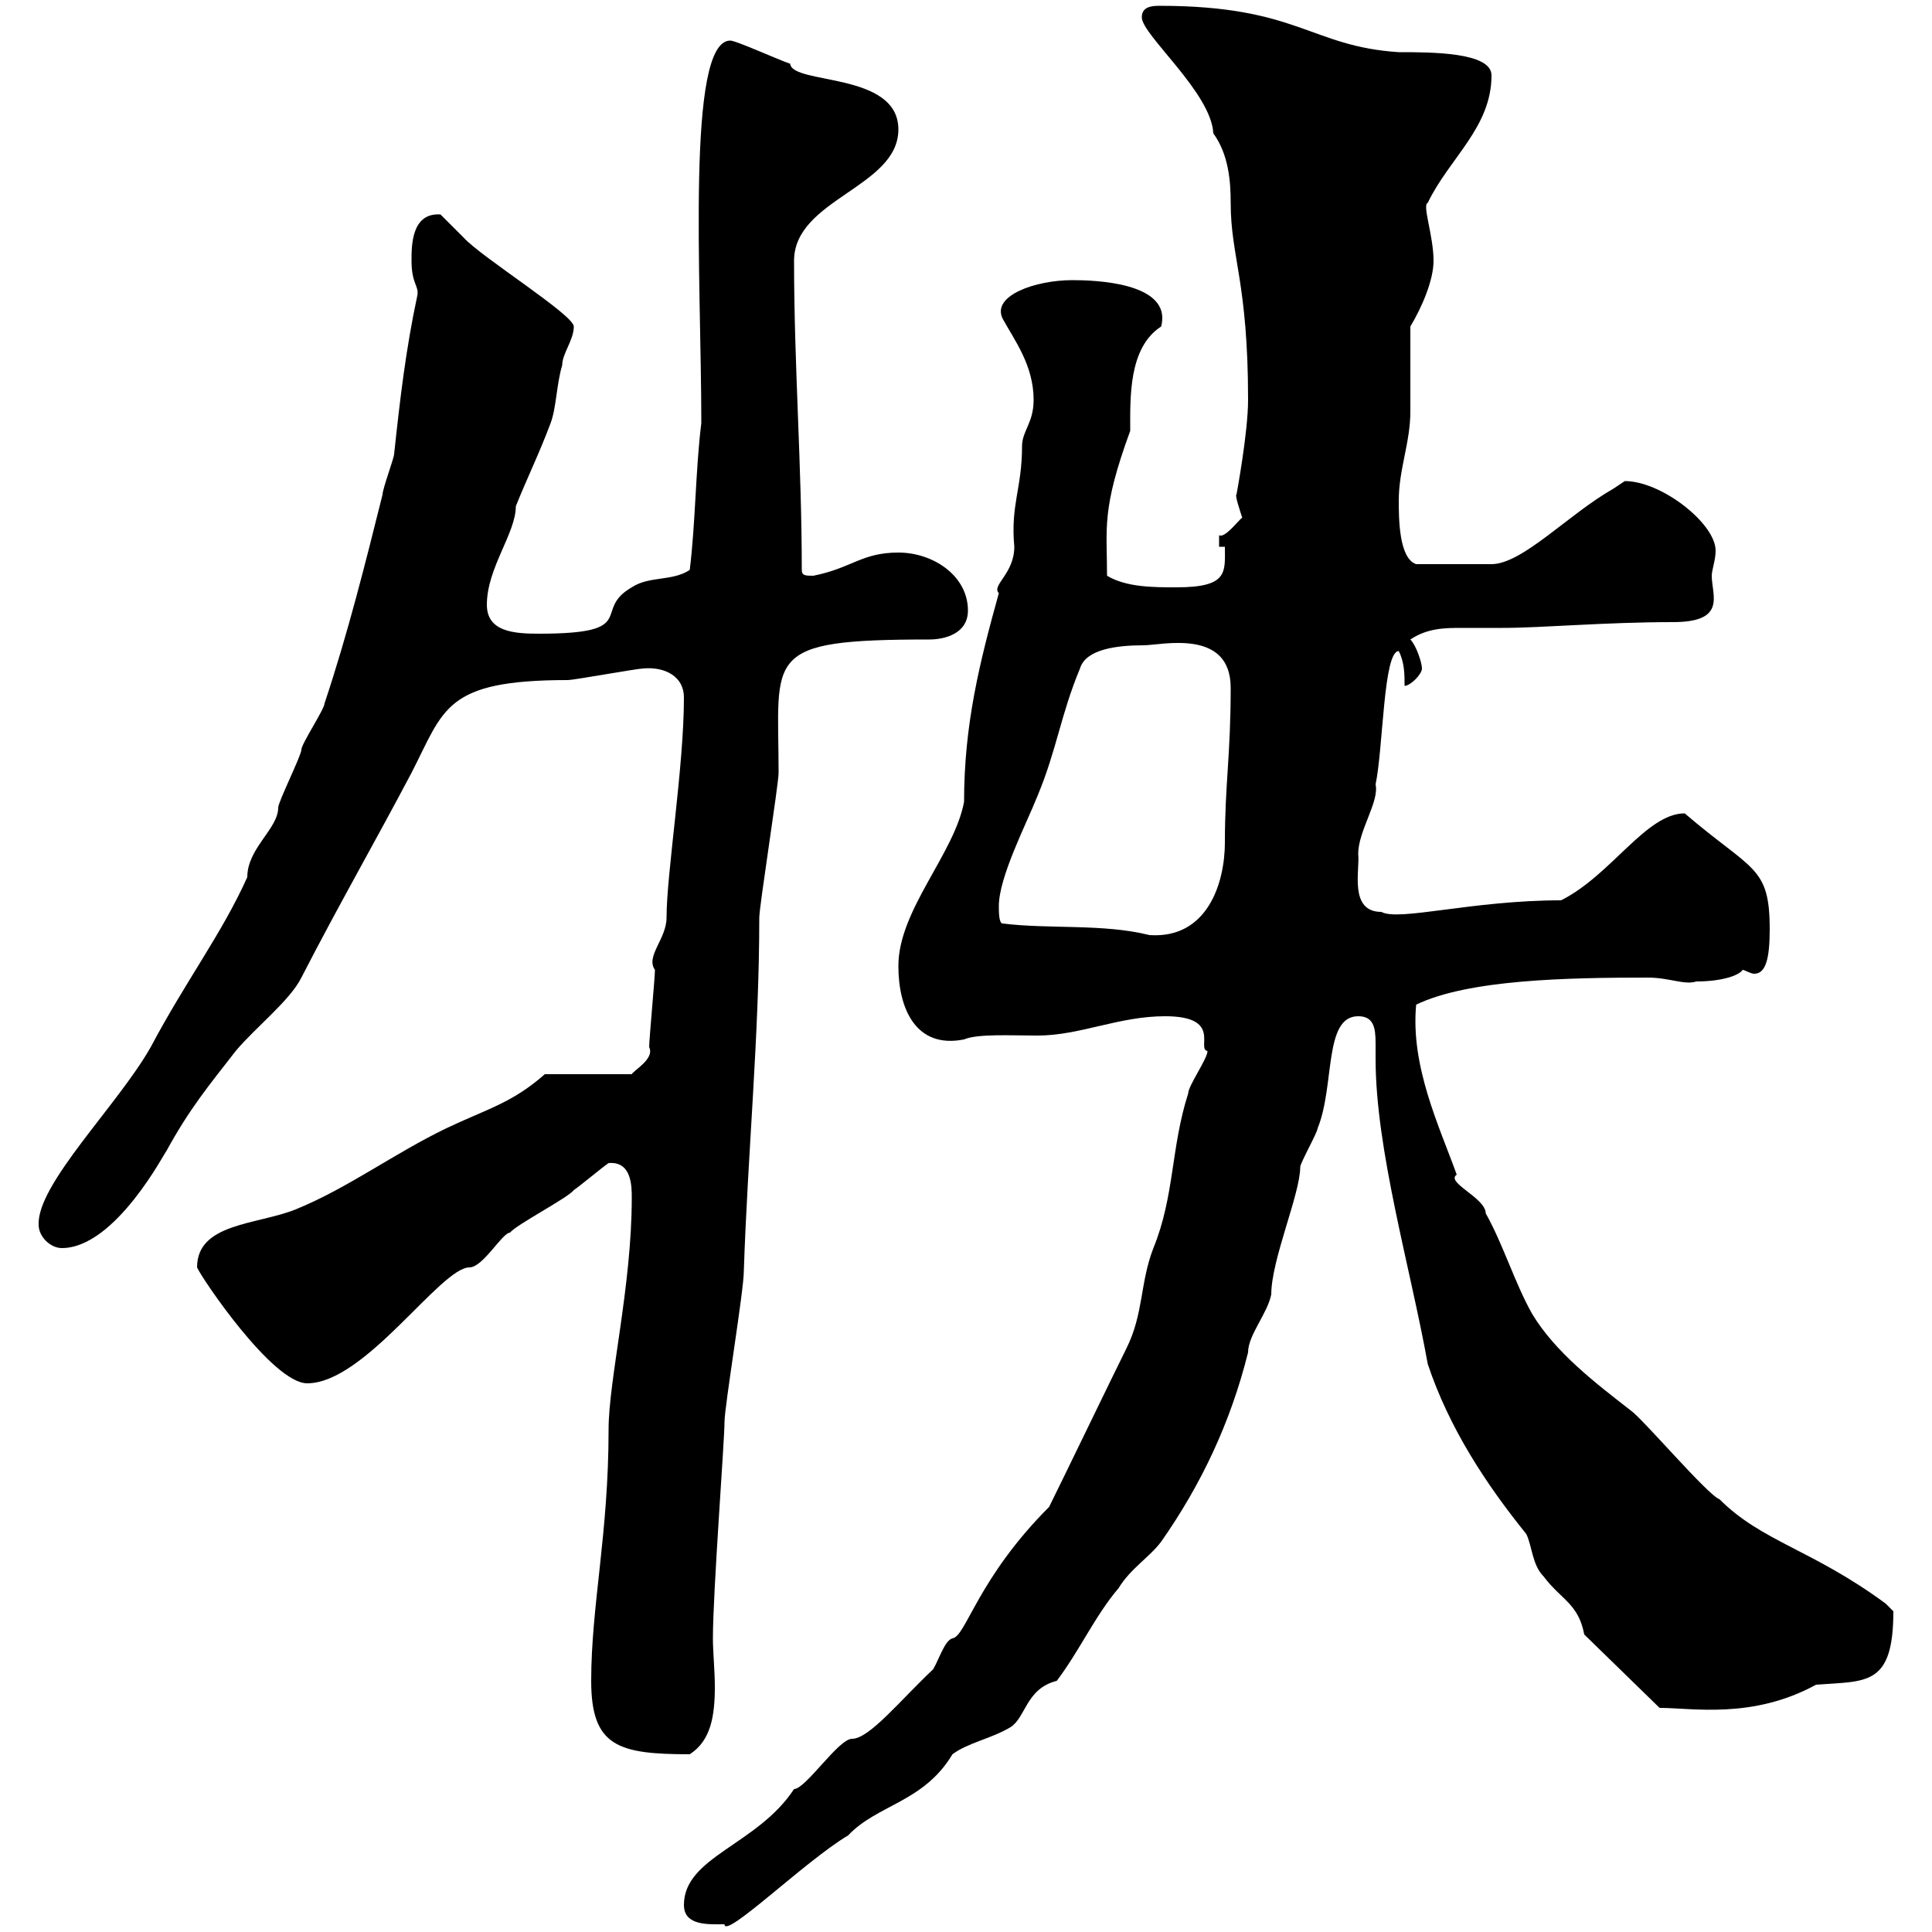 <svg xmlns="http://www.w3.org/2000/svg" xmlns:xlink="http://www.w3.org/1999/xlink" width="300" height="300"><path d="M106.20 295.80C106.20 299.10 110.10 298.80 112.50 298.80C112.50 301.20 125.10 288.90 131.70 285C136.20 280.20 143.40 279.90 147.90 272.40C150.30 270.60 153.90 270 156.90 268.20C159.30 266.70 159.30 262.20 164.10 261C167.70 256.20 170.10 250.80 173.70 246.60C175.50 243.60 178.50 241.80 180.30 239.40C186.60 230.40 191.10 220.80 193.80 210C193.80 207.30 196.80 204 197.40 201C197.40 195.60 201.90 185.40 201.90 181.20C201.90 180.60 204.60 175.80 204.60 175.20C207.30 168.60 205.50 157.80 210.90 157.80C213.30 157.80 213.60 159.60 213.60 162C213.60 162.60 213.60 163.80 213.60 164.40C213.60 178.50 219 196.80 221.70 211.80C225 221.70 230.70 230.40 237 238.20C237.90 240 237.90 243 239.70 244.80C242.40 248.40 245.10 249 246 253.80L257.70 265.20C262.80 265.20 272.10 267 282 261.60C289.80 261 294 261.90 294 250.20C294 250.20 292.80 249 292.80 249C281.40 240.60 273.60 239.40 267 232.80C265.20 232.20 255 220.20 253.20 219C247.80 214.80 241.50 210 237.90 204C235.20 199.20 233.40 193.20 230.70 188.40C230.70 186 224.40 183.60 226.20 182.40C223.50 174.90 219 165.60 219.90 156C228 152.10 243.30 151.80 255.90 151.80C259.20 151.80 261.60 153 263.40 152.40C267.30 152.40 270 151.50 270.60 150.60C270.90 150.60 271.80 151.20 272.40 151.20C274.20 151.20 274.80 148.80 274.80 144.30C274.80 134.40 272.10 135.30 261.60 126.30C255.60 126.30 250.20 135.90 242.40 139.80C228.60 139.80 217.20 143.10 214.50 141.60C209.40 141.60 211.20 135 210.90 132.60C210.90 129 214.20 124.50 213.60 121.80C214.80 116.10 214.80 101.10 217.20 101.10C218.10 102.90 218.10 104.70 218.10 106.50C219 106.50 220.80 104.70 220.80 103.80C220.80 102.90 219.90 100.20 219 99.30C221.70 97.50 224.40 97.50 227.10 97.50C229.20 97.50 231 97.50 233.40 97.50C239.40 97.50 249.30 96.60 259.80 96.60C268.20 96.60 265.80 92.40 265.80 89.40C265.80 88.50 266.40 87 266.40 85.50C266.40 81.30 258 74.70 252.30 74.70C252.30 74.70 250.50 75.90 250.50 75.90C243.60 79.80 236.40 87.60 231.60 87.60C228.60 87.60 223.80 87.60 219.90 87.60C217.20 86.70 217.20 80.40 217.20 77.70C217.20 72.90 219 68.70 219 63.90C219 62.10 219 52.50 219 50.70C220.80 47.70 222.60 43.50 222.60 40.50C222.60 36.60 220.80 31.80 221.70 31.50C225 24.60 231.60 19.80 231.60 11.70C231.60 8.10 222.30 8.10 217.20 8.10C203.40 7.20 201.60 0.90 180 0.90C178.50 0.90 177.30 1.20 177.30 2.70C177.30 5.40 188.10 14.40 188.40 20.70C190.80 24 191.10 28.20 191.10 31.50C191.10 39.90 193.80 43.80 193.80 62.10C193.80 67.20 192 76.80 192 76.80C191.70 76.80 192.60 79.50 192.90 80.40C192.60 80.40 190.20 83.70 189.30 83.10L189.30 84.90L190.20 84.90C190.20 88.80 190.80 91.20 182.70 91.20C179.10 91.20 174.90 91.20 171.90 89.40C171.90 81.90 171 79.20 175.50 66.90C175.50 61.80 175.20 54 180.30 50.70C182.10 43.80 169.80 43.50 166.50 43.50C160.80 43.50 153.90 45.90 155.70 49.50C157.50 52.80 160.50 56.70 160.50 62.10C160.50 65.70 158.70 66.90 158.70 69.30C158.70 75.90 156.90 78.30 157.50 84.90C157.50 89.10 153.90 90.90 155.10 92.10C152.10 102.90 149.70 112.50 149.70 124.50C148.20 132.60 139.50 141.30 139.50 150C139.50 156.60 142.20 162.90 149.70 161.40C151.80 160.50 156.90 160.80 161.10 160.80C167.70 160.80 173.70 157.80 180.90 157.80C189.90 157.80 185.70 162.90 187.50 163.20C187.50 164.40 184.50 168.60 184.50 169.80C181.80 178.20 182.40 185.70 179.10 193.80C177 199.20 177.60 204 174.90 209.40C173.10 213 164.70 230.40 162.90 234C151.80 245.10 150 254.10 147.90 254.40C146.70 254.70 145.80 257.70 144.90 259.20C139.80 264 135 270 132.30 270C130.20 270 125.10 277.80 123.30 277.80C117.60 286.50 106.20 288.30 106.20 295.80ZM91.80 261C91.80 271.20 96 272.40 107.10 272.40C110.40 270.30 111 266.40 111 261.90C111 259.50 110.70 256.50 110.70 254.40C110.70 247.20 112.50 223.80 112.50 220.80C112.50 218.40 115.50 200.40 115.50 197.40C116.10 179.10 117.90 160.80 117.90 142.50C117.90 140.70 120.90 121.80 120.90 120C120.90 101.70 118.20 99.30 144.30 99.30C146.70 99.30 150.30 98.40 150.30 94.80C150.30 89.40 144.90 85.80 139.50 85.80C133.80 85.80 132.30 88.20 126.30 89.40C125.10 89.40 124.50 89.40 124.50 88.50C124.50 72.30 123.30 56.70 123.30 40.50C123.30 30.90 139.50 29.10 139.50 20.10C139.50 11.10 123 13.20 122.70 9.90C120.90 9.30 114.30 6.30 113.40 6.30C106.50 6.30 108.90 43.50 108.90 65.70C108 72.90 108 81.30 107.10 88.50C104.40 90.30 100.80 89.40 98.10 91.20C91.80 94.80 99.60 98.40 83.70 98.40C79.80 98.40 75.60 98.10 75.60 93.90C75.60 88.20 80.10 82.80 80.10 78.60C81.90 74.10 83.70 70.50 85.50 65.70C86.40 63.30 86.40 59.70 87.30 56.70C87.30 54.90 89.10 52.80 89.10 50.70C89.10 48.90 74.70 39.90 72 36.90C72 36.90 68.40 33.30 68.40 33.30C63.90 33 63.90 38.10 63.90 40.50C63.90 44.10 65.10 44.40 64.80 45.90C63 54.30 62.10 62.10 61.20 70.50C61.20 71.10 59.40 75.90 59.40 76.80C56.70 87.60 54 98.40 50.40 109.20C50.40 110.10 46.80 115.50 46.80 116.40C46.80 117.30 43.20 124.50 43.20 125.40C43.20 128.70 38.40 131.70 38.40 136.20C34.50 144.90 28.80 152.40 23.40 162.60C18.30 171.60 5.70 183.90 6 190.20C6 192 7.80 193.80 9.60 193.80C18 193.80 25.80 178.50 25.80 178.80C29.40 172.20 32.40 168.60 36.60 163.20C39.60 159.60 45 155.40 46.80 151.80C52.50 140.70 58.20 130.80 63.90 120C69 110.10 69 105.60 88.20 105.60C89.10 105.60 99 103.80 99.90 103.80C103.20 103.50 106.20 105 106.20 108.30C106.20 119.10 103.50 135.60 103.50 142.50C103.50 145.80 100.20 148.50 101.70 150.60C101.70 151.80 100.80 161.40 100.80 162.60C101.70 164.40 98.40 166.20 98.10 166.80L84.60 166.80C79.50 171.30 75.60 172.20 69.30 175.20C61.20 179.10 54 184.50 45.90 187.80C39.90 190.20 30.60 189.90 30.60 196.80C31.20 198.30 42.30 214.80 47.70 214.80C56.70 214.80 68.40 196.80 72.90 196.80C75 196.80 78 191.40 79.20 191.40C80.10 190.20 88.20 186 89.10 184.80C90 184.20 93.60 181.20 94.50 180.60C98.10 180.30 98.10 184.20 98.10 186C98.10 199.80 94.50 214.20 94.50 222C94.50 238.20 91.80 249.30 91.80 261ZM155.70 143.40C155.10 143.40 155.10 141.60 155.10 140.70C155.10 136.20 159.30 128.10 161.10 123.60C164.10 116.40 164.70 111 167.70 103.80C168.60 100.80 173.40 100.20 177.60 100.20C180.30 100.20 191.10 97.50 191.10 106.80C191.10 117.30 190.20 121.80 190.20 130.80C190.20 137.10 187.50 145.80 178.50 145.20C171.30 143.40 162.90 144.30 155.70 143.40Z"/></svg>